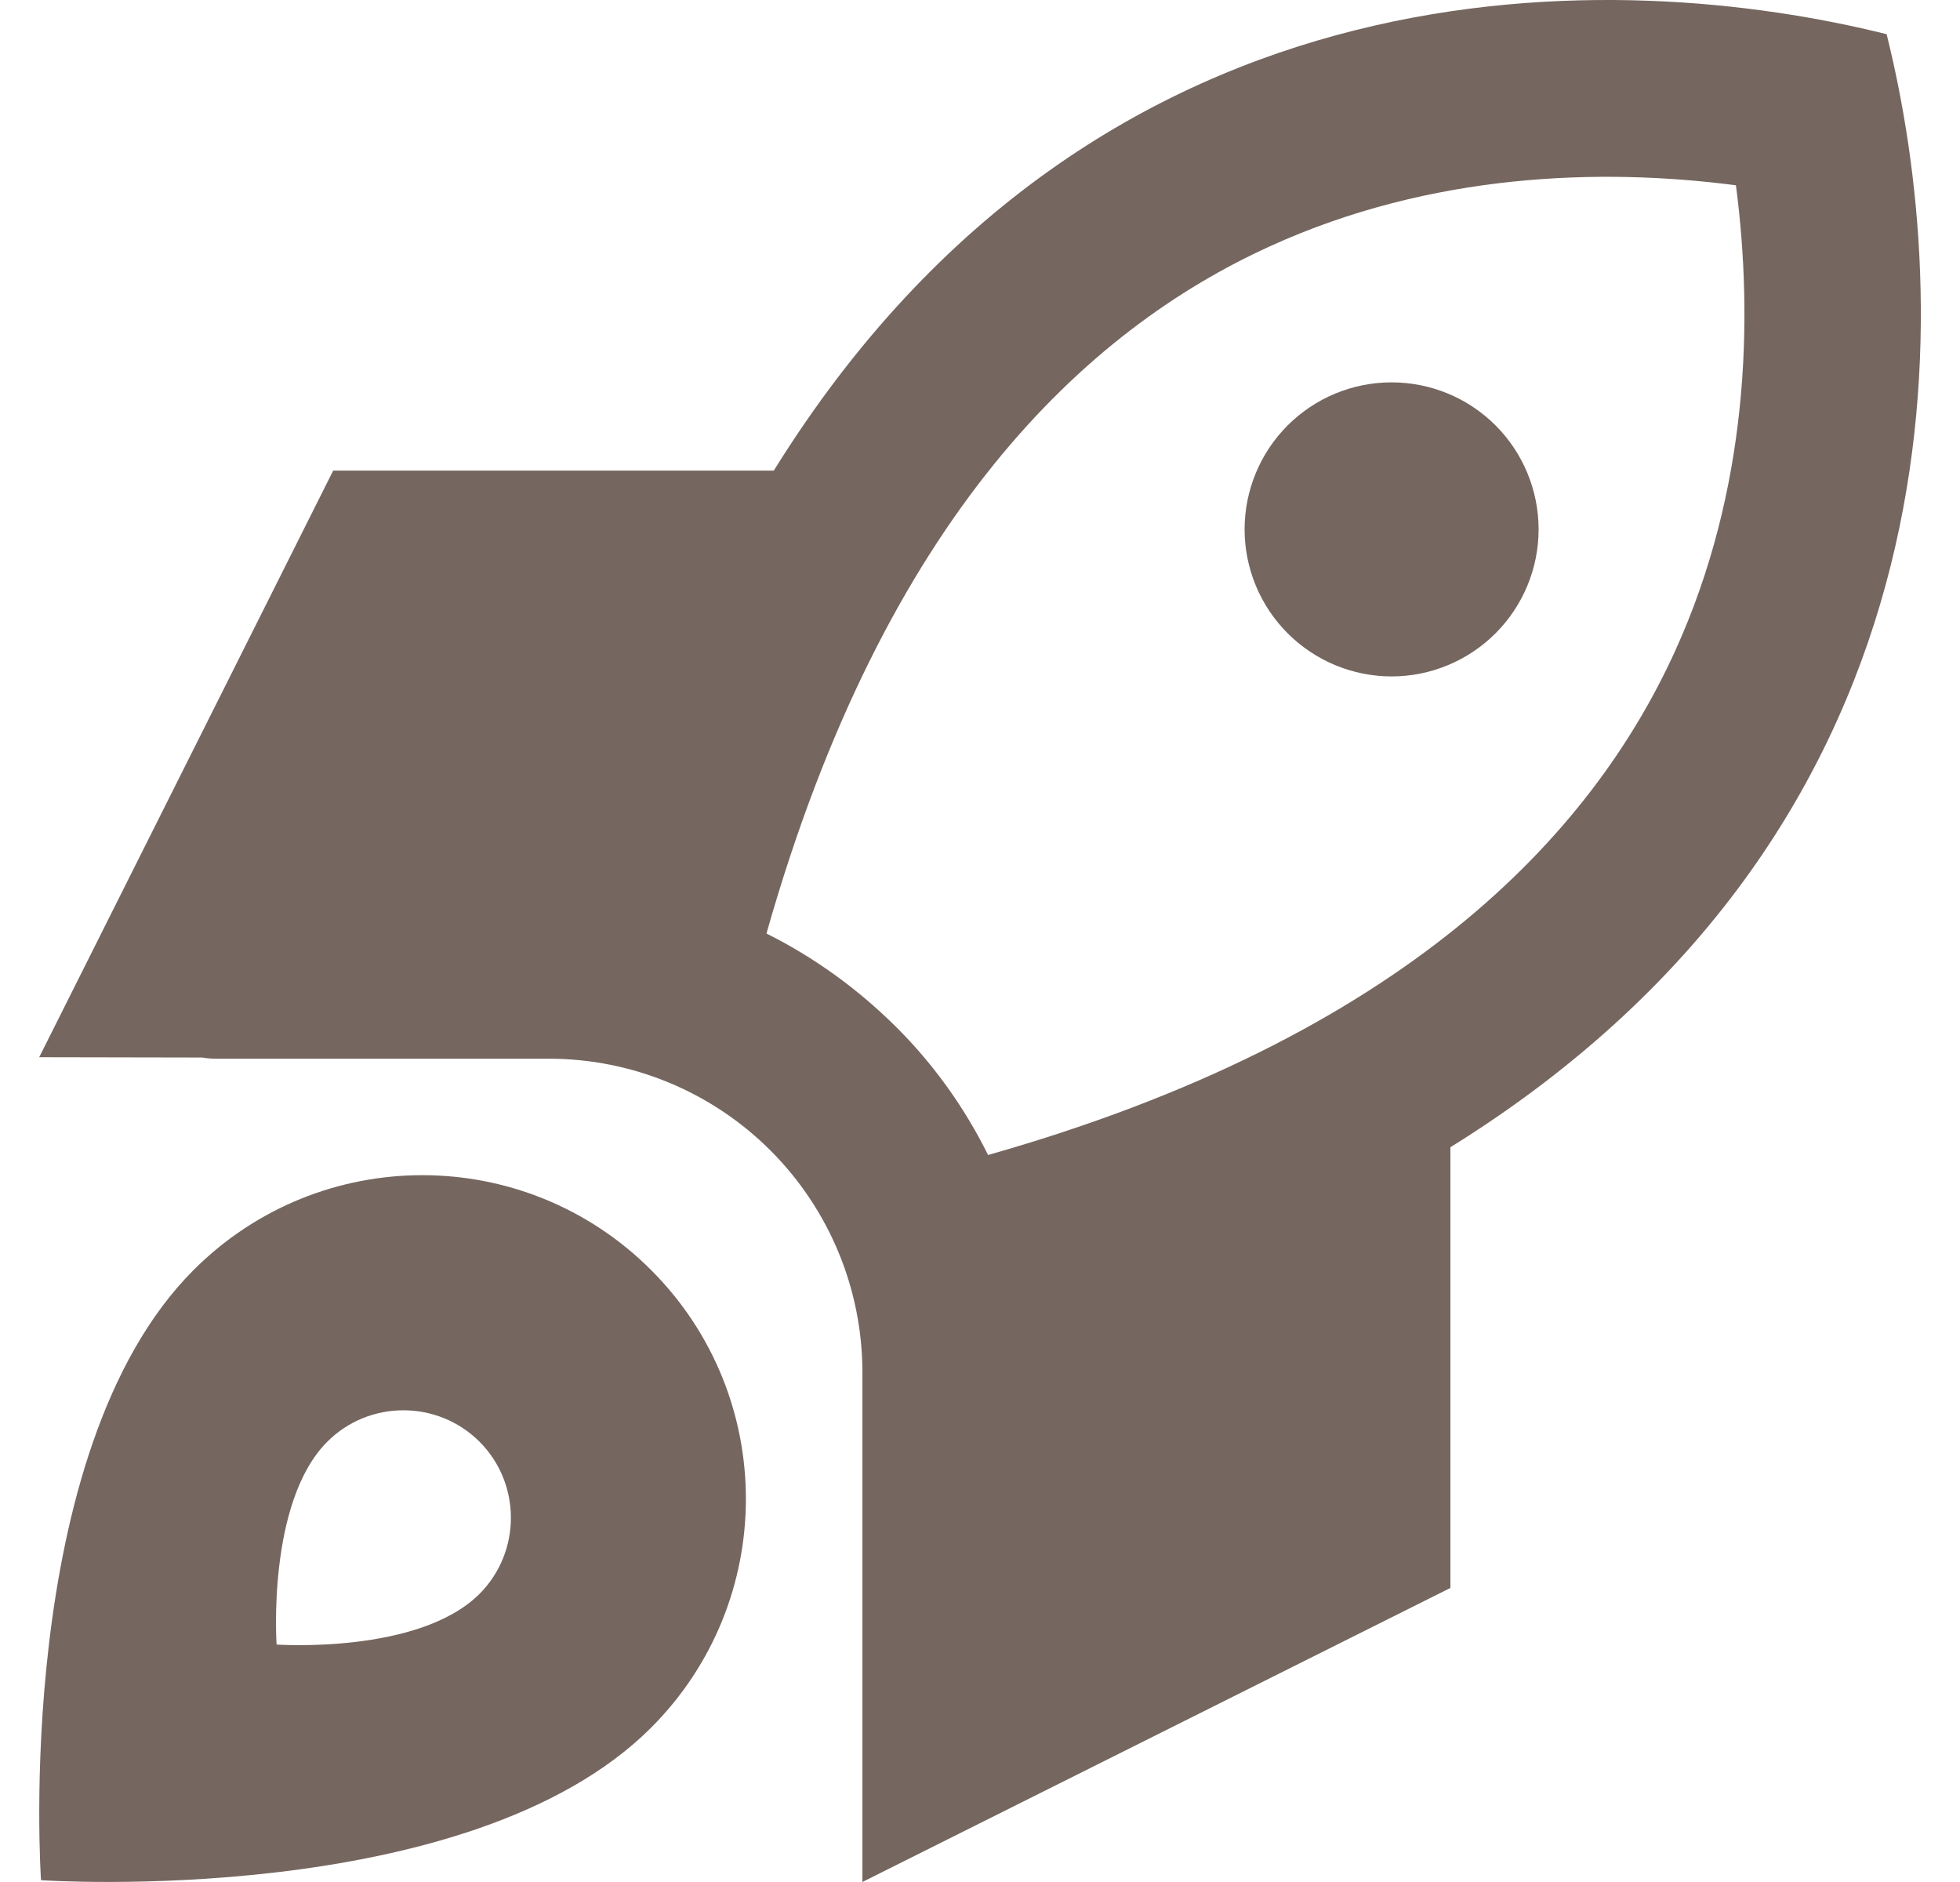 <svg width="25" height="24" viewBox="0 0 25 24" fill="none" xmlns="http://www.w3.org/2000/svg">
<g clip-path="url(#clip0_22_266)">
<path d="M9.777 11.902C11.286 6.582 13.85 4.21 16.198 3.141C18.252 2.204 20.422 2.138 22.142 2.363C22.367 4.079 22.302 6.249 21.364 8.307C20.295 10.65 17.923 13.219 12.603 14.729C12.303 14.124 11.909 13.571 11.422 13.088C10.934 12.605 10.381 12.207 9.781 11.907L9.777 11.902ZM2.581 13.486C2.638 13.496 2.694 13.501 2.75 13.501H7.002C8.061 13.501 9.078 13.922 9.828 14.672C10.578 15.422 11 16.44 11 17.499V21.375V21.385V24L18.5 20.25V14.63C25.227 10.454 24.894 3.76 24.064 0.436C20.741 -0.393 14.047 -0.726 9.87 6.001H6.852H6.838H4.25L0.5 13.482L2.581 13.486ZM0.523 23.977C0.523 23.977 5.984 24.352 8.305 22.032C9.917 20.419 9.917 17.808 8.305 16.196C6.692 14.583 4.081 14.583 2.469 16.196C0.148 18.516 0.523 23.977 0.523 23.977ZM3.528 20.972C3.528 20.972 3.402 19.158 4.175 18.385C4.709 17.851 5.581 17.851 6.116 18.385C6.65 18.919 6.65 19.791 6.116 20.326C5.342 21.099 3.528 20.972 3.528 20.972ZM19.625 6.751C19.625 6.253 19.427 5.776 19.076 5.425C18.724 5.073 18.247 4.876 17.75 4.876C17.253 4.876 16.776 5.073 16.424 5.425C16.073 5.776 15.875 6.253 15.875 6.751C15.875 7.248 16.073 7.725 16.424 8.076C16.776 8.428 17.253 8.626 17.75 8.626C18.247 8.626 18.724 8.428 19.076 8.076C19.427 7.725 19.625 7.248 19.625 6.751Z" fill="#75665F"/>
</g>
<defs>
<clipPath id="clip0_22_266">
<rect width="24" height="24" fill="white" transform="translate(0.5)"/>
</clipPath>
</defs>
</svg>
